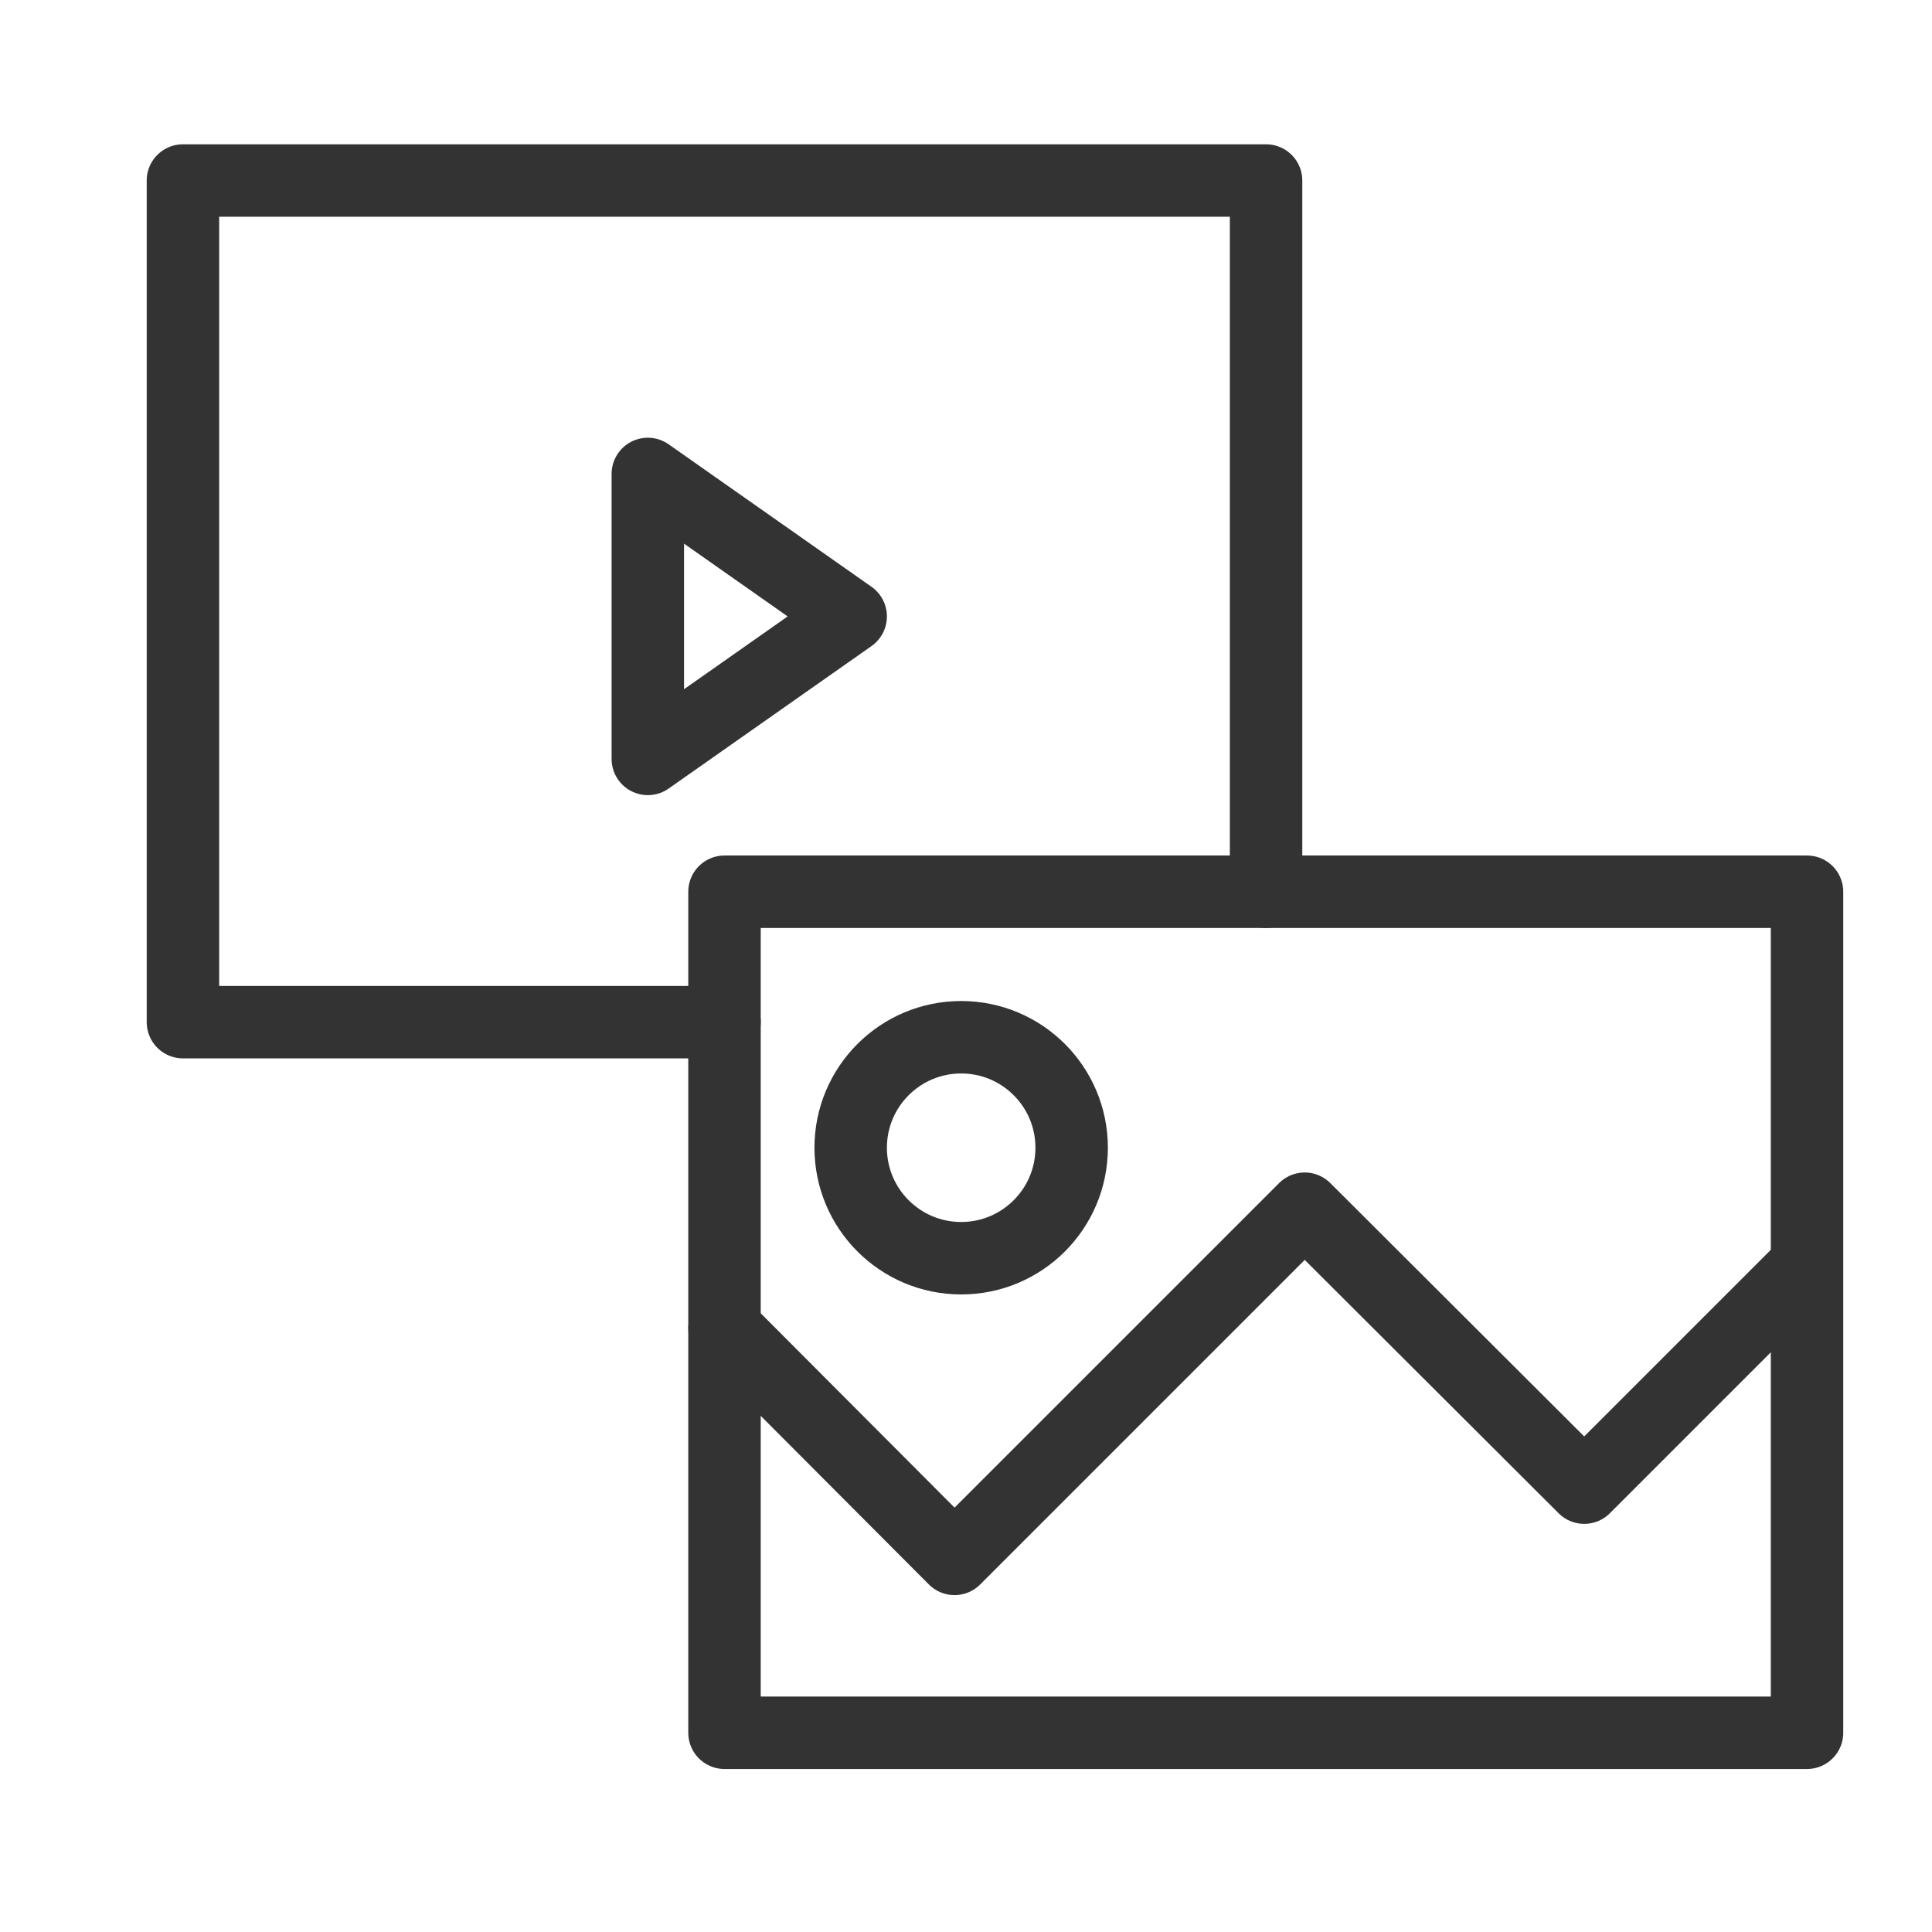 <svg xmlns="http://www.w3.org/2000/svg" viewBox="0 0 32 32">
  <defs>
    <style>
      .cls-1 {
        fill: none;
        stroke: #333;
        stroke-linecap: round;
        stroke-linejoin: round;
        stroke-width: 1.2px;
      }
    </style>
  </defs>
  <title>simplySite_table_icon</title>
  <polyline class="cls-1" points="12 16.93 3.03 16.93 3.03 2.99 20.97 2.99 20.97 14.77"/>
  <rect class="cls-1" x="12" y="14.77" width="17.93" height="13.93"/>
  <polygon class="cls-1" points="10.73 12.57 10.73 7.85 14.09 10.21 10.73 12.57"/>
  <polyline class="cls-1" points="12 22 15.81 25.82 21.61 20.02 26.24 24.64 29.89 20.99"/>
  <circle class="cls-1" cx="15.92" cy="19.01" r="1.83"/>
</svg>
